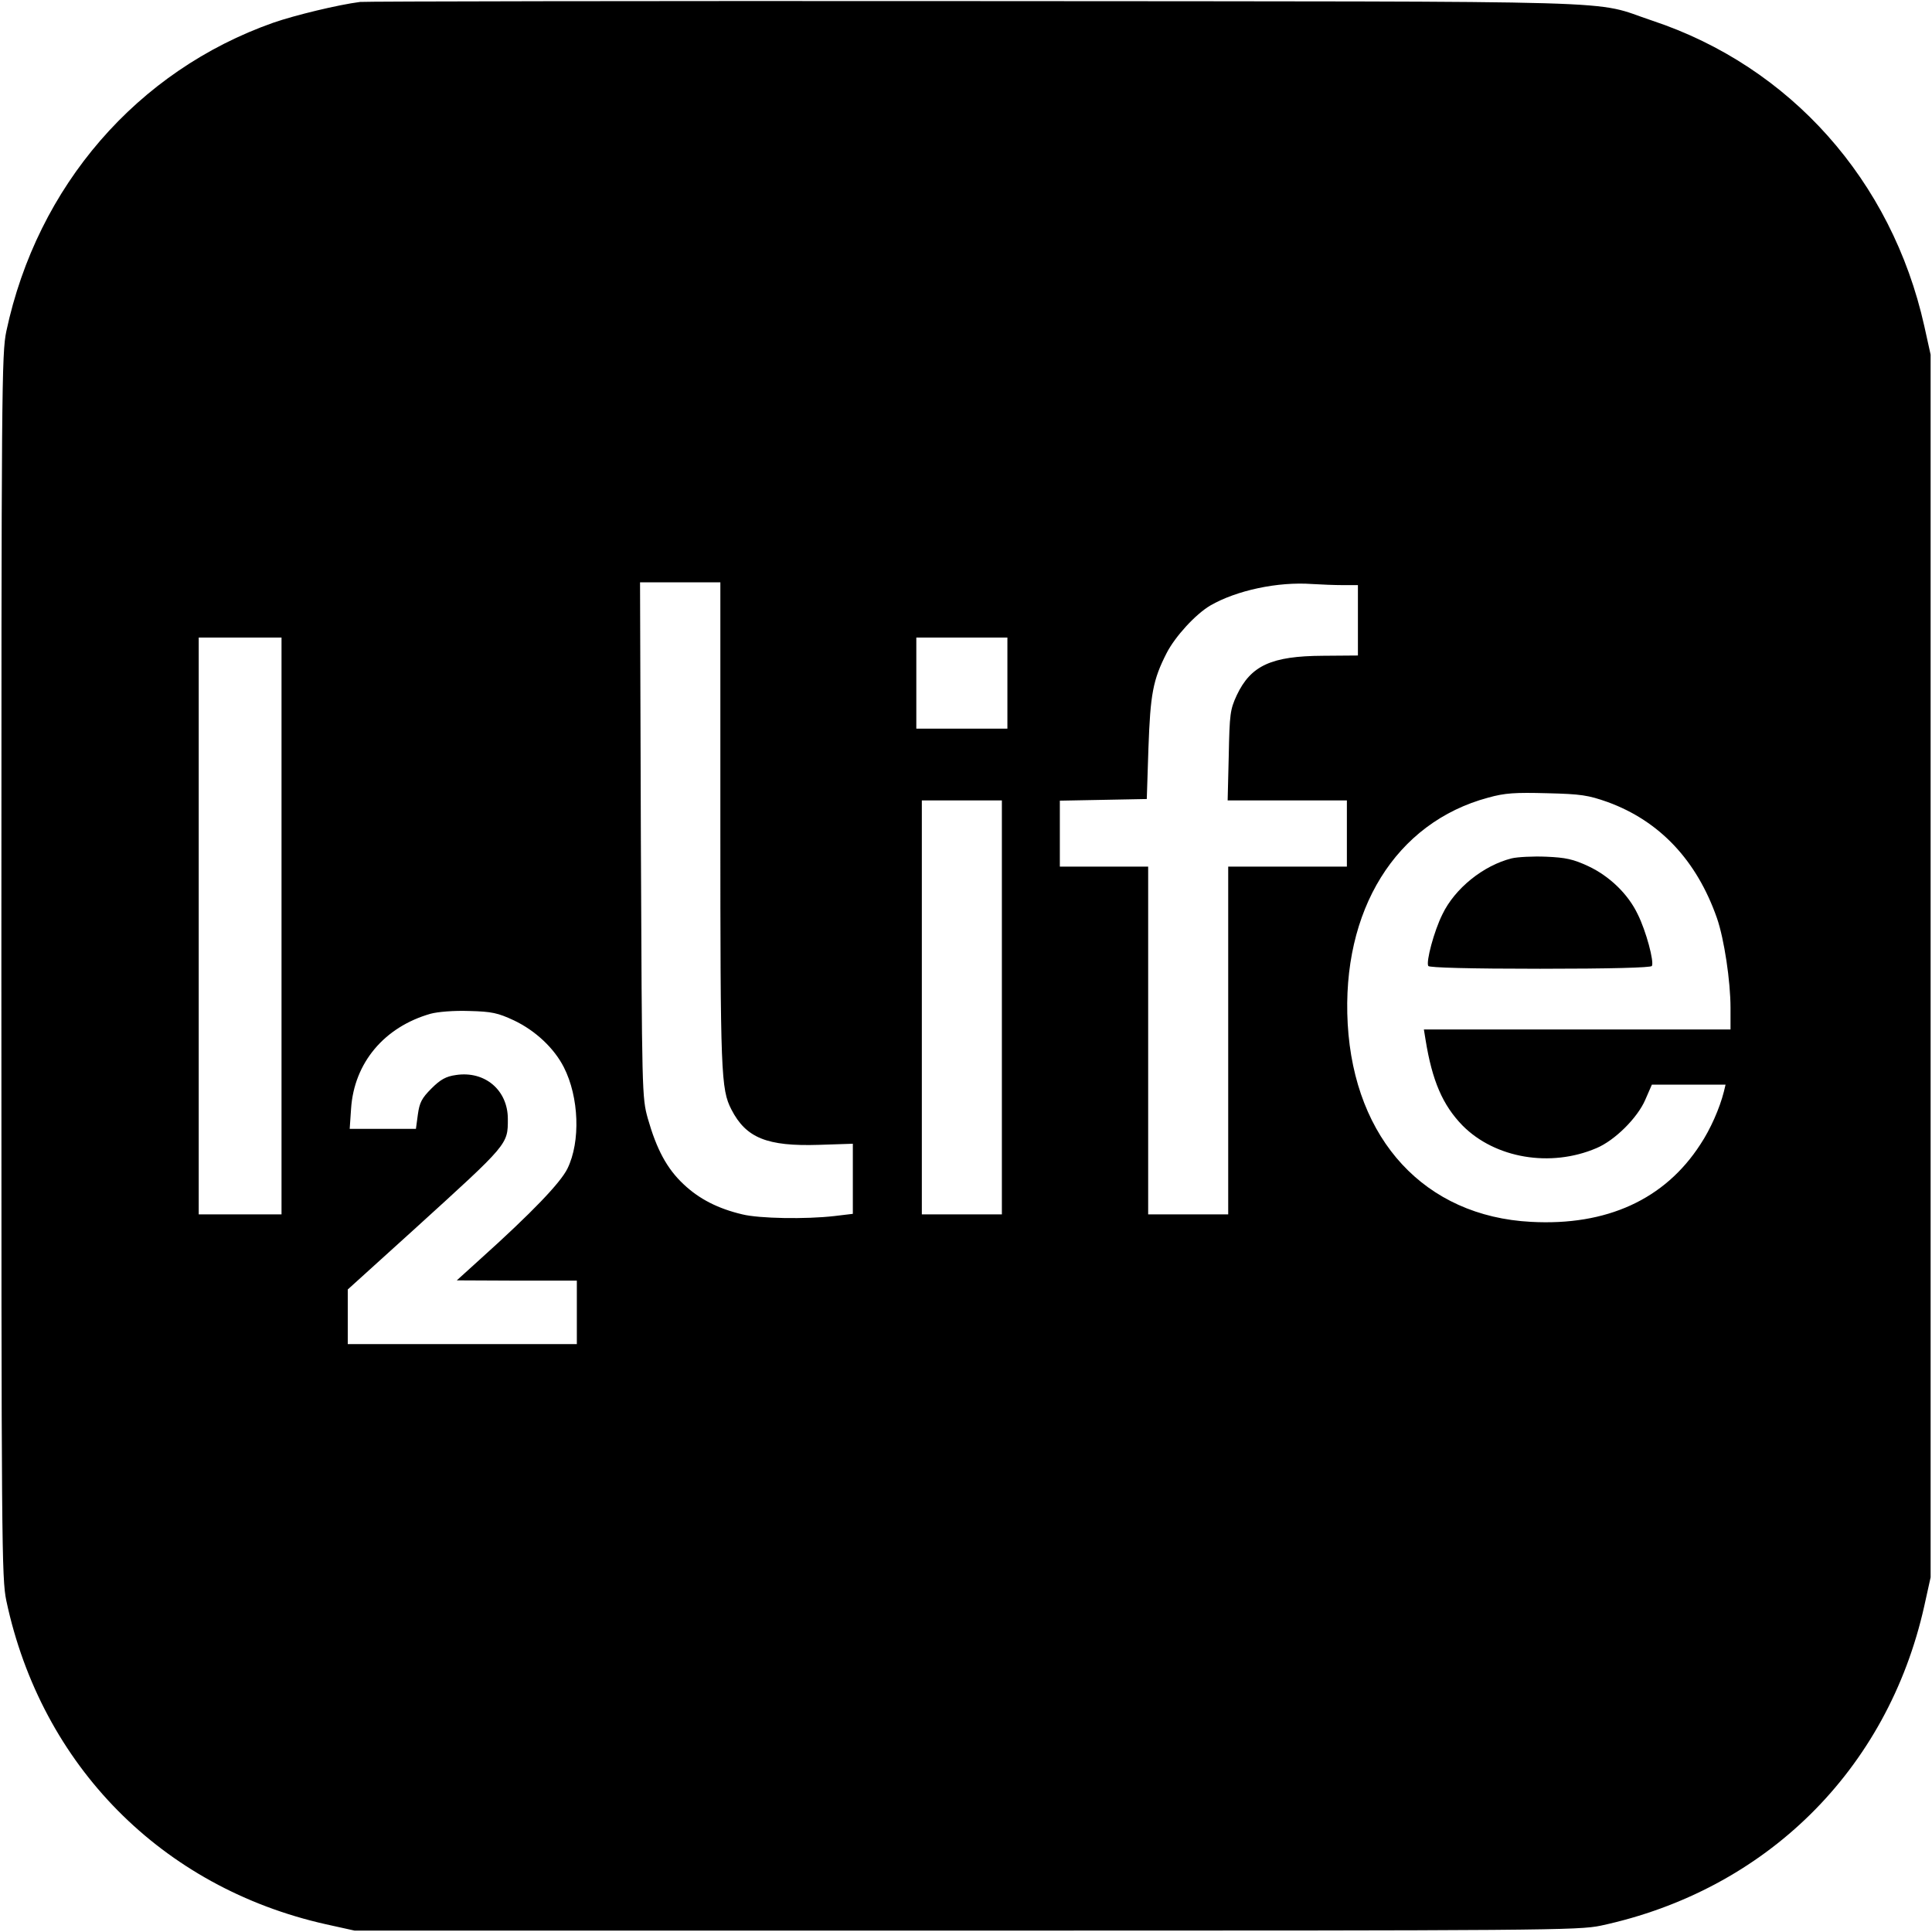 <?xml version="1.0" standalone="no"?>
<!DOCTYPE svg PUBLIC "-//W3C//DTD SVG 20010904//EN"
 "http://www.w3.org/TR/2001/REC-SVG-20010904/DTD/svg10.dtd">
<svg version="1.0" xmlns="http://www.w3.org/2000/svg"
 width="700pt" height="700pt" viewBox="0 0 700 700"
 preserveAspectRatio="xMidYMid meet">
<g transform="translate(0,700) scale(0.1,-0.1)"
fill="#000000" stroke="none">
<path d="M1305 6993 c-79 -10 -236 -48 -314 -75 -494 -174 -856 -592 -968
-1118 -17 -81 -18 -199 -18 -2300 0 -2101 1 -2219 18 -2300 127 -597 564
-1039 1158 -1172 l104 -23 2215 0 c2101 0 2219 1 2300 18 597 128 1039 563
1172 1158 l23 104 0 2215 0 2215 -23 104 c-118 528 -486 940 -985 1106 -229
76 3 69 -2452 71 -1210 1 -2213 -1 -2230 -3z m1305 -2981 c0 -903 2 -958 40
-1032 53 -103 129 -134 317 -128 l123 4 0 -127 0 -127 -67 -8 c-104 -12 -272
-9 -333 6 -89 21 -157 56 -213 109 -61 57 -98 127 -130 239 -21 76 -21 89 -25
1010 l-3 932 146 0 145 0 0 -878z m2256 868 l54 0 0 -128 0 -127 -127 -1
c-186 -1 -261 -35 -312 -143 -24 -52 -26 -68 -29 -218 l-4 -163 216 0 216 0 0
-120 0 -120 -215 0 -215 0 0 -630 0 -630 -145 0 -145 0 0 630 0 630 -160 0
-160 0 0 120 0 119 158 3 157 3 6 185 c7 195 16 246 66 344 31 60 104 140 158
172 95 55 245 87 369 78 32 -2 83 -4 112 -4z m-3846 -1235 l0 -1045 -150 0
-150 0 0 1045 0 1045 150 0 150 0 0 -1045z m2630 880 l0 -165 -165 0 -165 0 0
165 0 165 165 0 165 0 0 -165z m2175 -431 c189 -69 323 -212 396 -421 26 -75
49 -228 49 -325 l0 -78 -555 0 -556 0 6 -37 c24 -149 62 -237 134 -311 118
-119 319 -153 485 -82 67 28 149 110 177 175 l24 55 134 0 133 0 -6 -25 c-15
-60 -49 -137 -85 -191 -129 -200 -340 -296 -614 -281 -384 20 -640 297 -664
717 -23 412 174 730 509 820 61 17 97 19 213 16 124 -3 149 -7 220 -32z
m-2195 -744 l0 -750 -145 0 -145 0 0 750 0 750 145 0 145 0 0 -750z m-1768
-47 c78 -37 146 -101 181 -170 55 -108 61 -269 13 -367 -25 -51 -127 -158
-316 -328 l-85 -77 218 -1 217 0 0 -115 0 -115 -415 0 -415 0 0 99 0 99 243
220 c340 309 337 305 337 398 0 104 -83 175 -188 159 -36 -5 -56 -16 -89 -49
-35 -35 -43 -51 -49 -94 l-7 -52 -120 0 -120 0 5 73 c11 166 120 296 288 344
26 7 84 12 140 10 82 -2 104 -7 162 -34z"/>
<path d="M5477 3890 c-103 -26 -206 -109 -251 -203 -30 -60 -60 -172 -51 -187
4 -6 150 -10 405 -10 255 0 401 4 405 10 9 15 -21 127 -51 187 -35 74 -103
139 -180 175 -54 25 -81 31 -152 34 -48 2 -104 -1 -125 -6z"/>
</g>
</svg>
